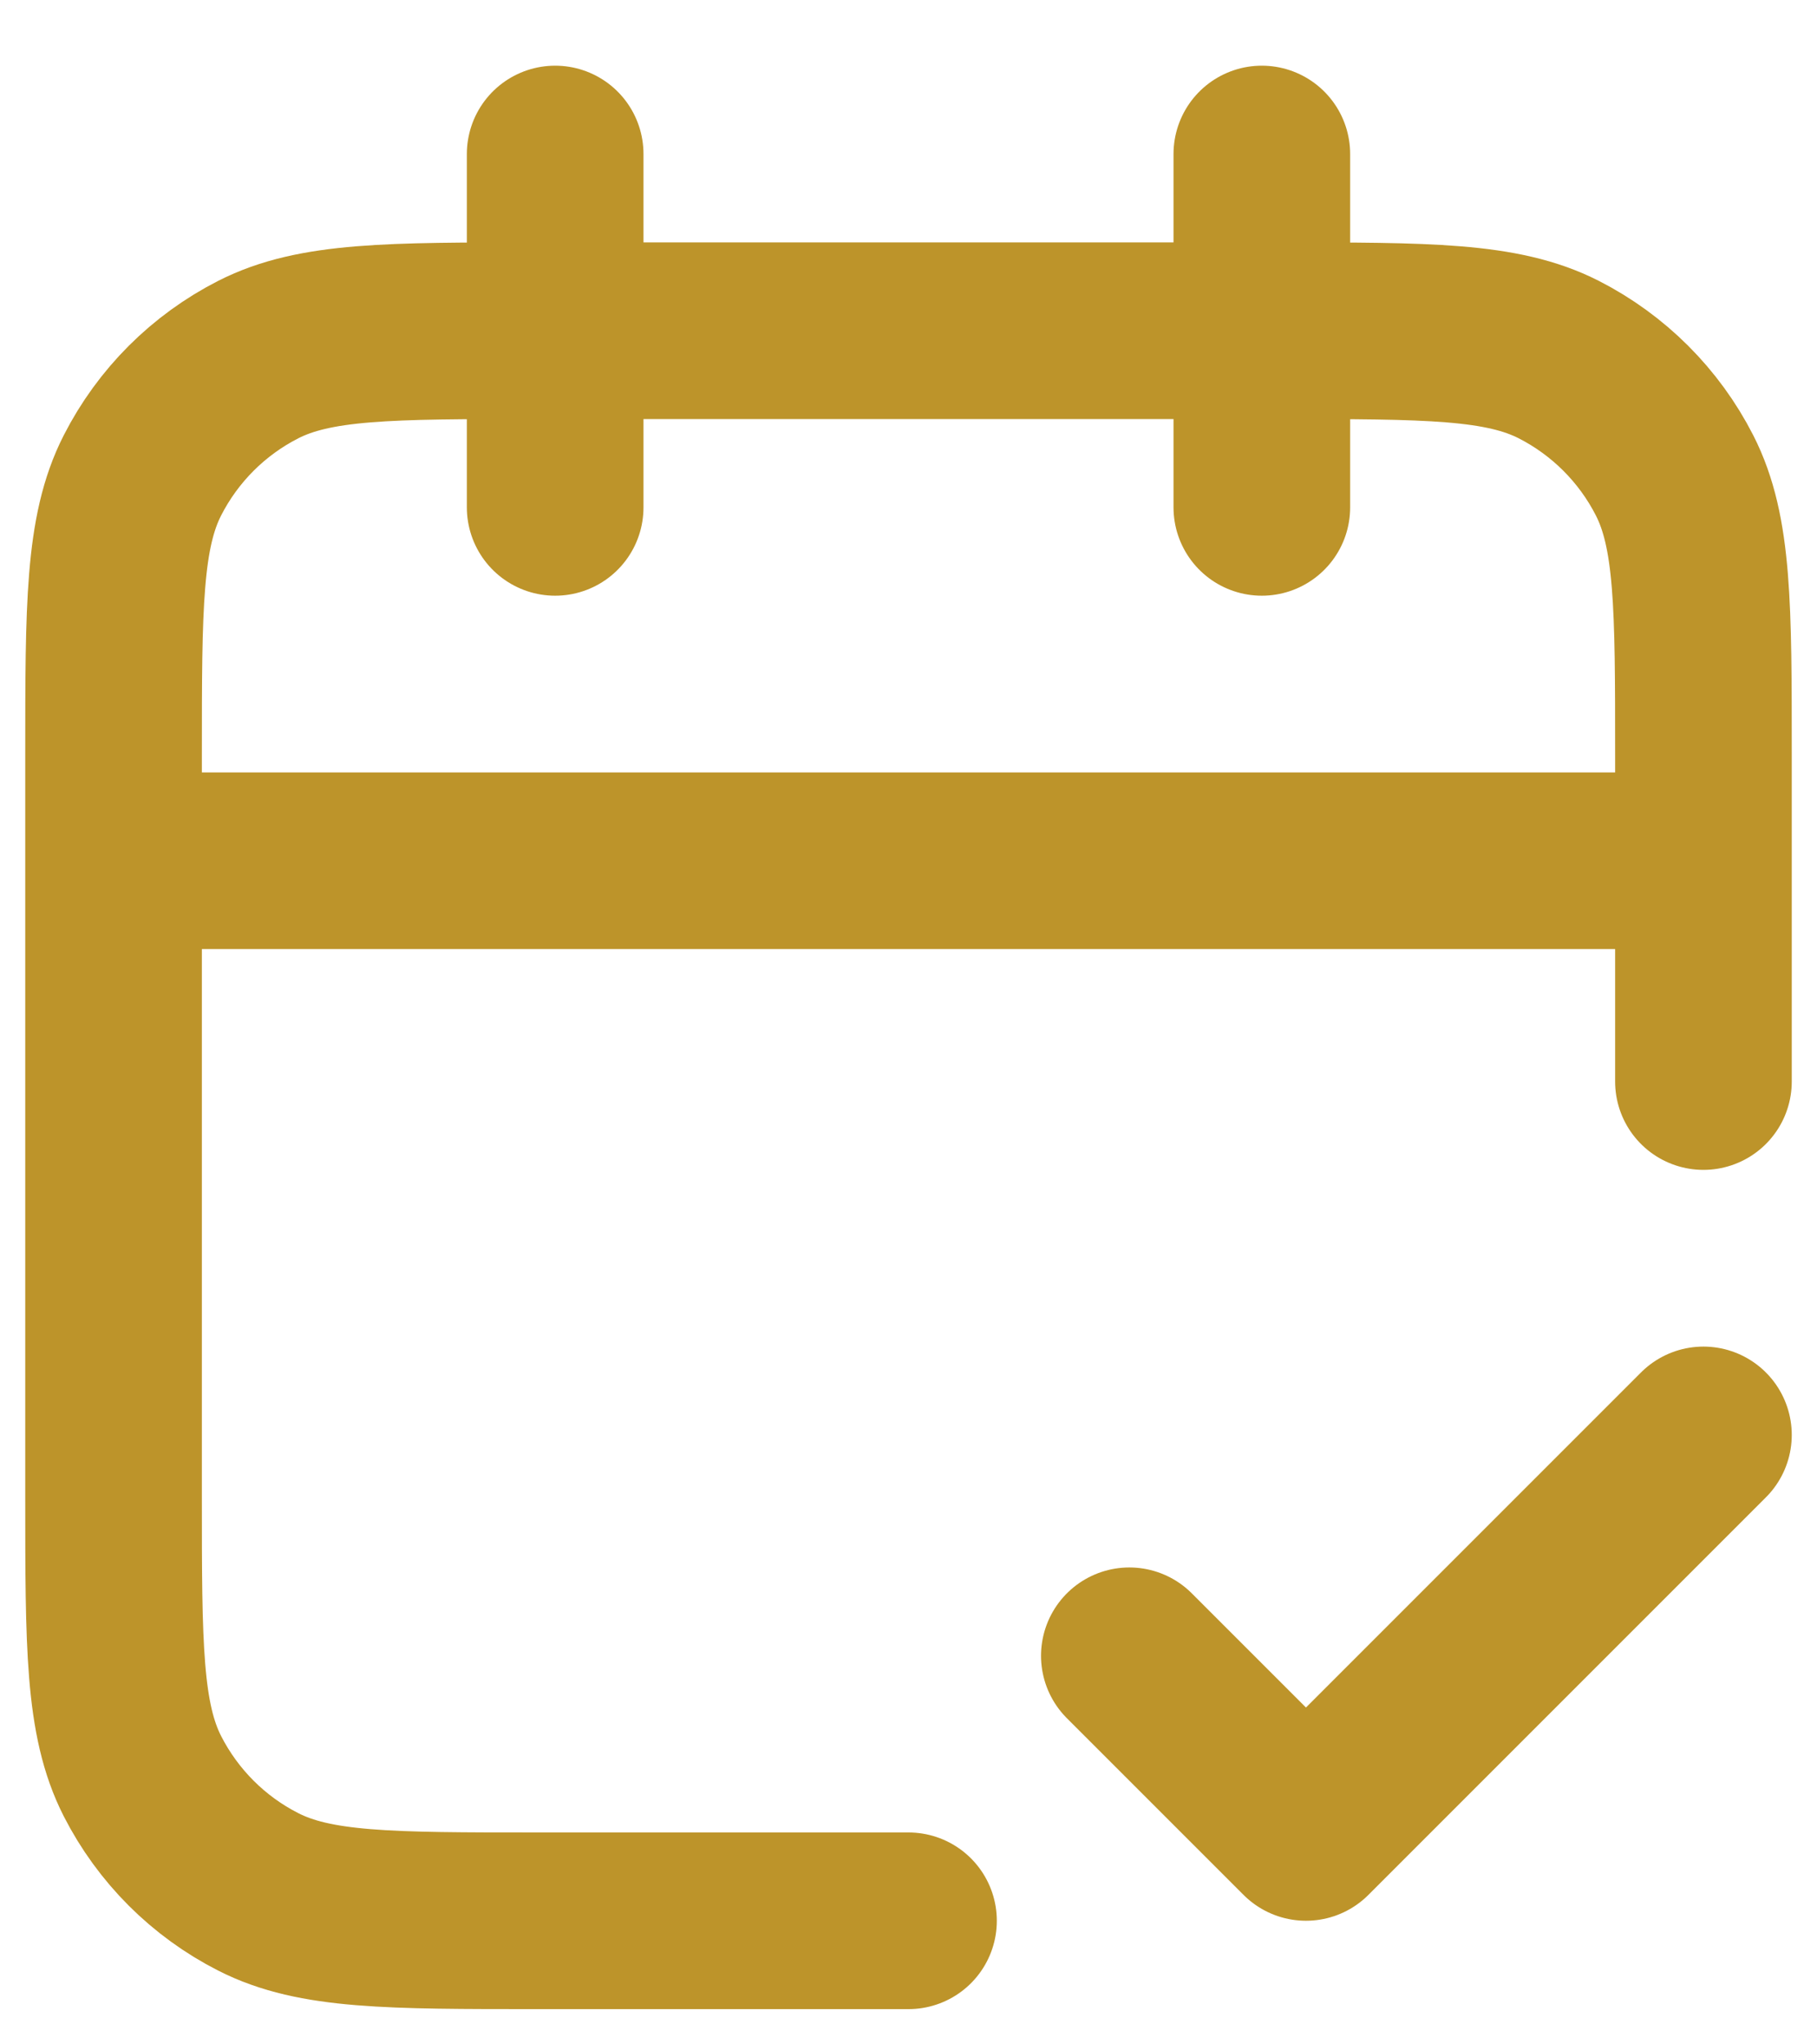 <svg width="24" height="27" viewBox="0 0 24 27" fill="none" xmlns="http://www.w3.org/2000/svg">
<path d="M22.5 11.368H1.5M22.5 14.284V9.968C22.5 8.008 22.5 7.027 22.119 6.279C21.783 5.62 21.247 5.085 20.589 4.749C19.84 4.368 18.86 4.368 16.9 4.368H7.1C5.14 4.368 4.16 4.368 3.411 4.749C2.752 5.085 2.217 5.62 1.881 6.279C1.5 7.027 1.5 8.008 1.5 9.968V19.768C1.5 21.728 1.5 22.708 1.881 23.457C2.217 24.115 2.752 24.651 3.411 24.986C4.16 25.368 5.14 25.368 7.1 25.368H12M16.667 2.034V6.701M7.333 2.034V6.701M14.917 21.868L17.25 24.201L22.5 18.951" stroke="#BD942A" stroke-width="2.333" stroke-linecap="round" stroke-linejoin="round"/>
</svg>
